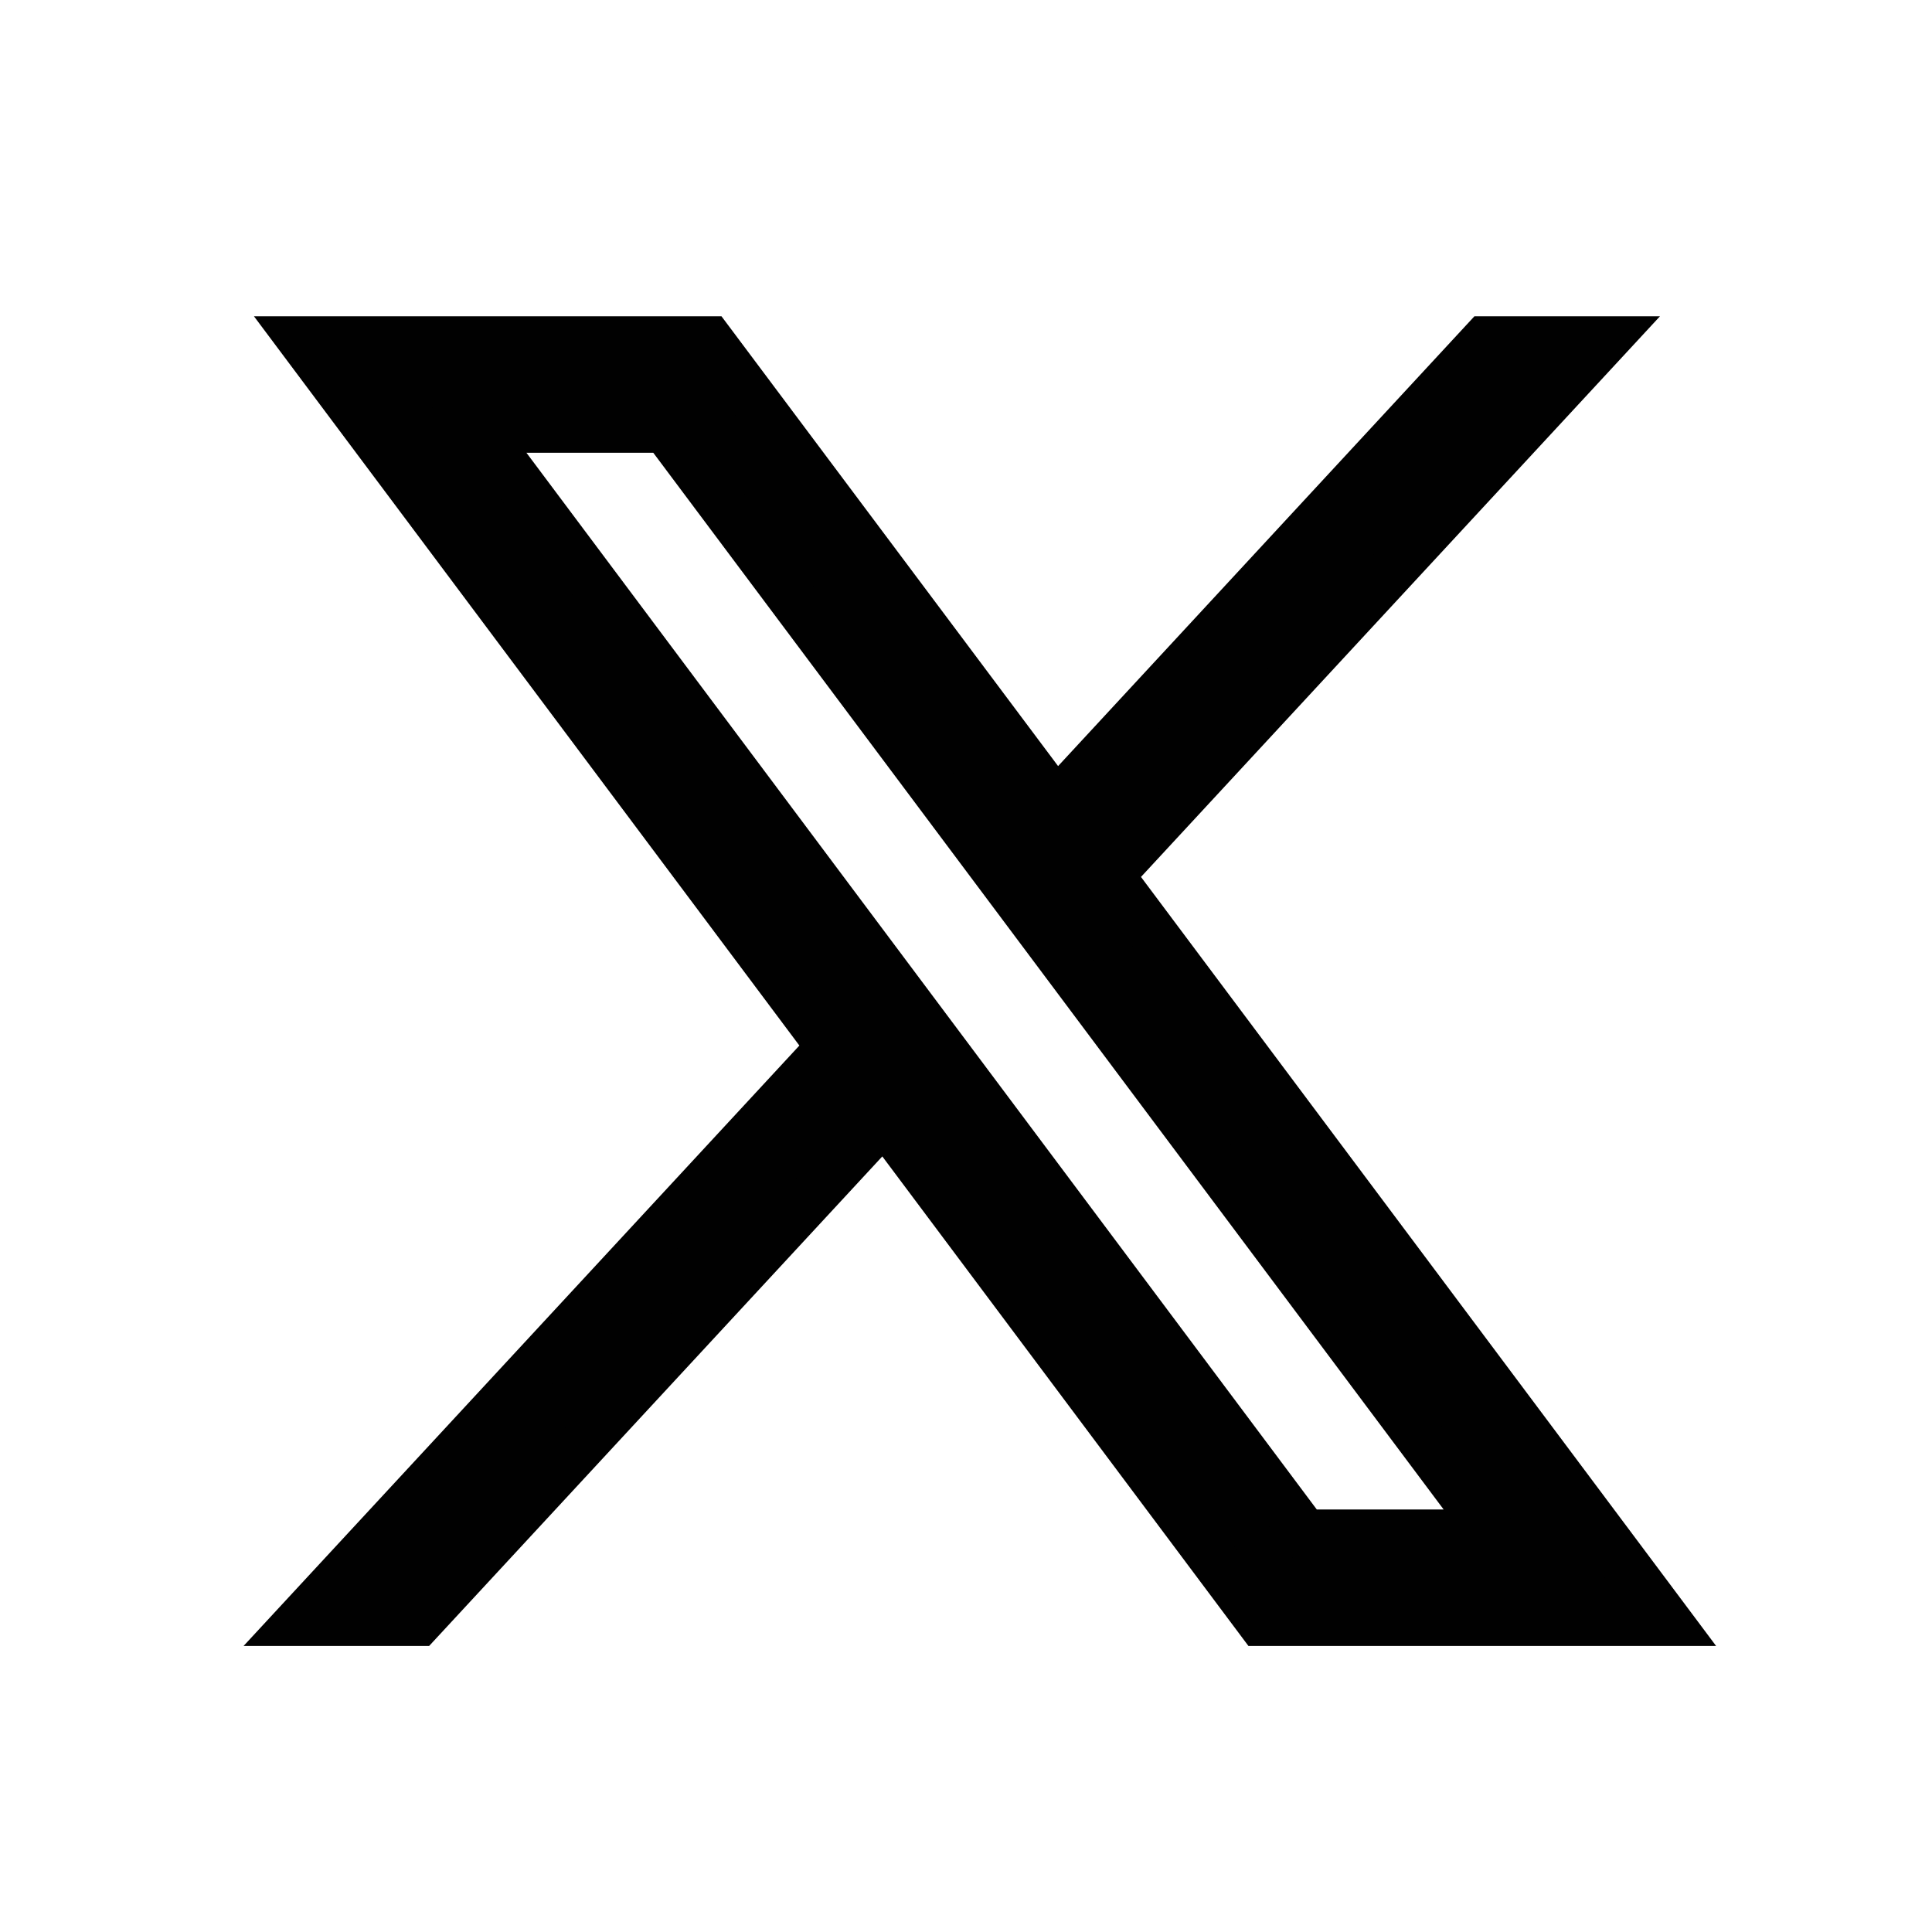 <svg xmlns="http://www.w3.org/2000/svg" viewBox="0 0 40 40">
  <g id="Group_164008" data-name="Group 164008" transform="translate(9076 -12569)">
    <rect id="Rectangle_1748" data-name="Rectangle 1748" width="40" height="40" transform="translate(-9076 12569)" fill="none"/>
    <g id="layer1" transform="translate(-9354.099 12406.13)">
      <path id="path1009" d="M281.569,167.31l10.944,14.633L281.5,193.84h2.479l9.642-10.416,7.79,10.416h8.434l-11.559-15.456,10.251-11.074h-2.479l-8.879,9.593L290,167.31Zm3.645,1.826h3.875L306.2,192.014h-3.875Z" transform="translate(2.786 2.608)" fill="#010101" stroke="#010101" stroke-width="1"/>
    </g>
  </g>
</svg>
